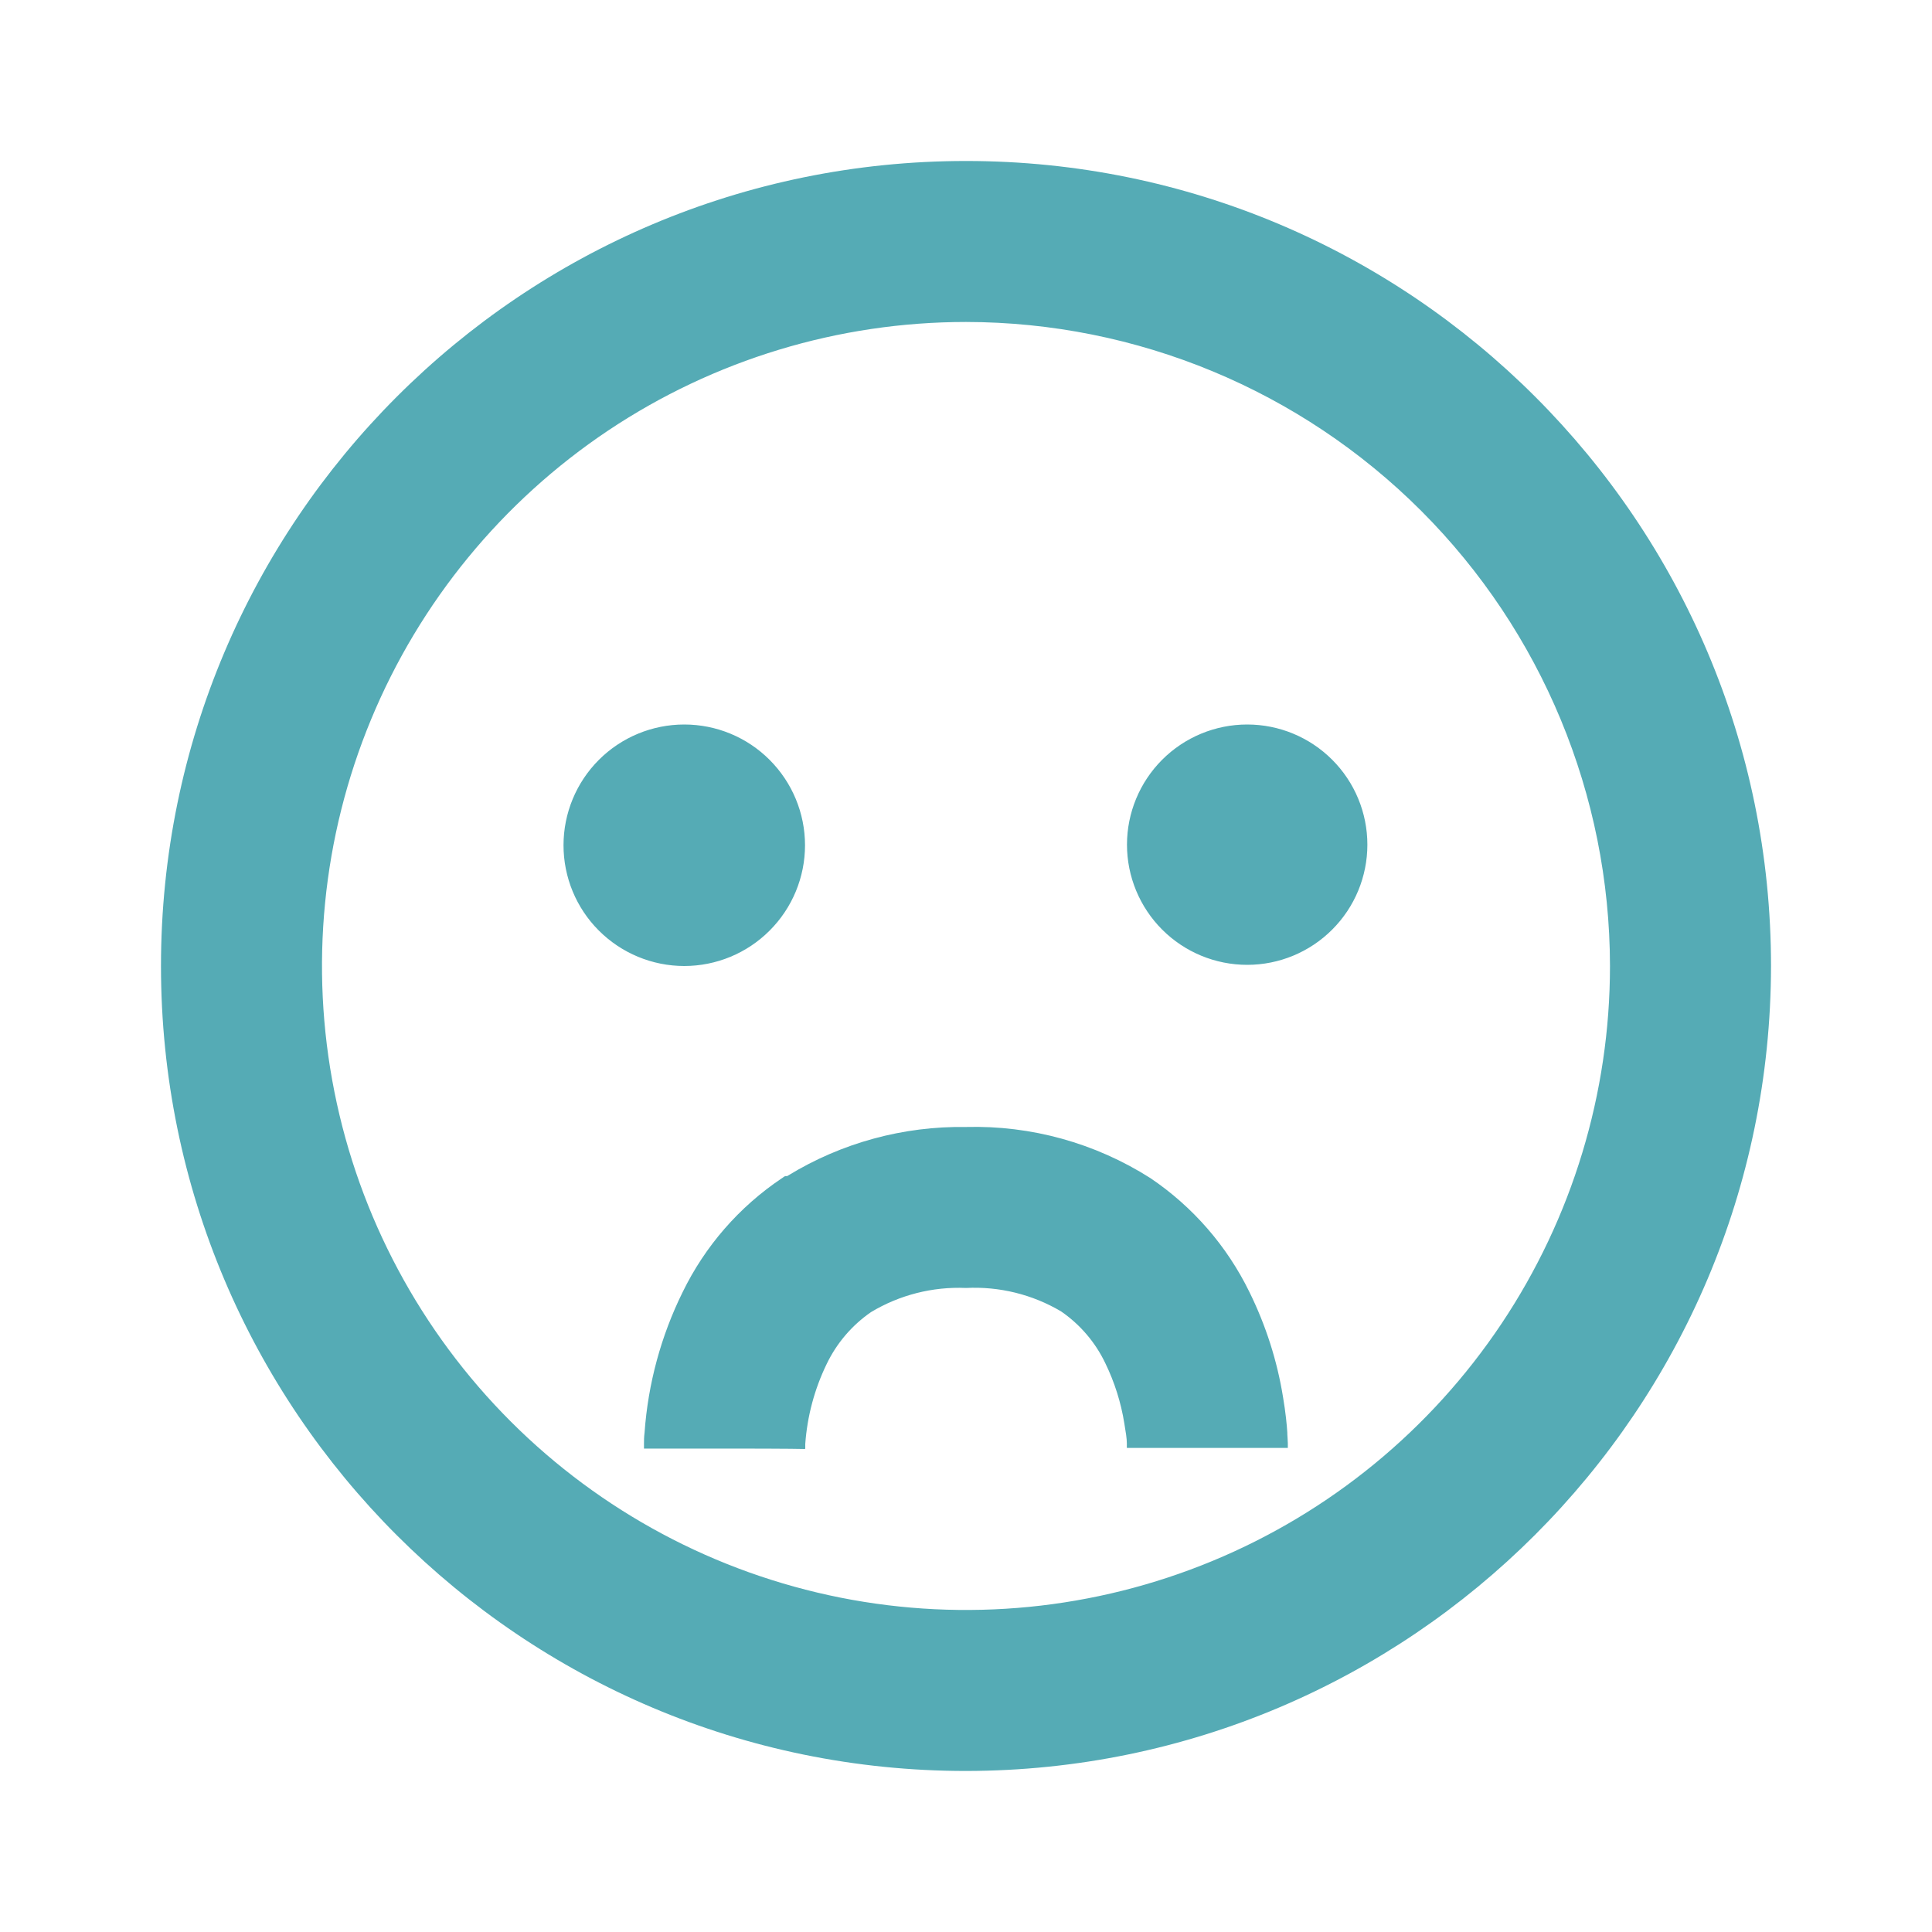 <?xml version="1.0" encoding="UTF-8"?> <svg xmlns="http://www.w3.org/2000/svg" width="40" height="40" viewBox="0 0 40 40" fill="none"> <path d="M20 36.666C10.795 36.666 3.333 29.205 3.333 20C3.333 10.795 10.795 3.333 20 3.333C29.205 3.333 36.667 10.795 36.667 20C36.657 29.2 29.2 36.656 20 36.666ZM20 6.666C17.363 6.666 14.785 7.448 12.592 8.913C10.4 10.379 8.691 12.461 7.682 14.897C6.672 17.334 6.408 20.015 6.923 22.601C7.437 25.187 8.707 27.563 10.572 29.428C12.437 31.293 14.812 32.562 17.399 33.077C19.985 33.591 22.666 33.327 25.102 32.318C27.539 31.309 29.621 29.6 31.086 27.407C32.551 25.215 33.333 22.637 33.333 20C33.329 16.465 31.923 13.076 29.424 10.576C26.924 8.076 23.535 6.67 20 6.666V6.666ZM16.667 30C16.643 30 16.433 29.991 15 29.991H13.333V29.951V29.881C13.333 29.826 13.333 29.751 13.345 29.66C13.417 28.65 13.684 27.663 14.132 26.755C14.595 25.802 15.302 24.989 16.182 24.398L16.205 24.383L16.232 24.363L16.257 24.35H16.298L16.317 24.338C17.425 23.661 18.702 23.313 20 23.333C21.349 23.297 22.678 23.666 23.817 24.391C24.695 24.983 25.402 25.796 25.867 26.748C26.207 27.438 26.443 28.173 26.565 28.933C26.618 29.246 26.642 29.498 26.652 29.653C26.652 29.726 26.662 29.8 26.663 29.875V29.978H23.33V29.88C23.33 29.788 23.308 29.646 23.278 29.47C23.209 29.038 23.076 28.618 22.885 28.225C22.679 27.792 22.362 27.421 21.967 27.15C21.373 26.799 20.689 26.631 20 26.666C19.309 26.636 18.625 26.81 18.033 27.166C17.639 27.438 17.322 27.809 17.115 28.241C16.863 28.76 16.713 29.322 16.672 29.896V29.993H16.667V30ZM14.167 20C13.504 20 12.868 19.736 12.399 19.267C11.93 18.799 11.667 18.163 11.667 17.5C11.667 16.837 11.93 16.201 12.399 15.732C12.868 15.263 13.504 15 14.167 15C14.83 15 15.466 15.263 15.934 15.732C16.403 16.201 16.667 16.837 16.667 17.5C16.667 18.163 16.403 18.799 15.934 19.267C15.466 19.736 14.83 20 14.167 20ZM25.822 19.976C25.162 19.976 24.529 19.714 24.062 19.247C23.596 18.781 23.333 18.148 23.333 17.488C23.333 16.828 23.596 16.195 24.062 15.729C24.529 15.262 25.162 15 25.822 15C26.482 15 27.114 15.262 27.581 15.729C28.048 16.195 28.31 16.828 28.31 17.488C28.31 18.148 28.048 18.781 27.581 19.247C27.114 19.714 26.482 19.976 25.822 19.976Z" fill="#55ABB5"></path> </svg> 